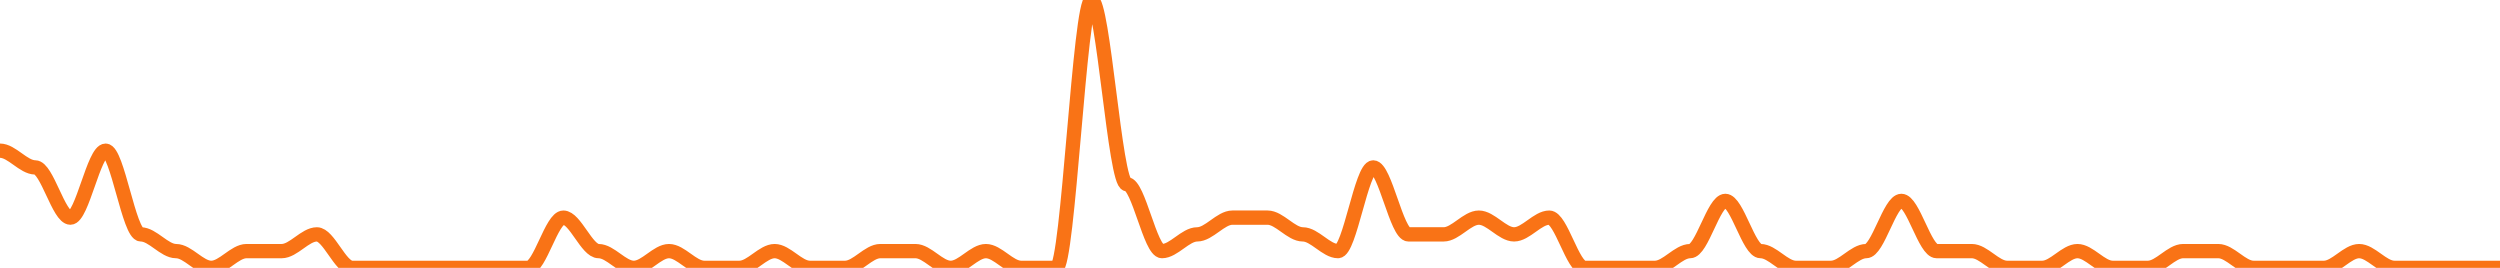 
      <svg width='700' height='75' xmlns='http://www.w3.org/2000/svg'>
      <path fill='none' stroke='#f97316' stroke-width='4' d='M 0 42.188 C 3.286 42.188, 6.573 46.875, 9.859 46.875 C 13.146 46.875, 16.432 60.938, 19.718 60.938 C 23.005 60.938, 26.291 42.188, 29.577 42.188 C 32.864 42.188, 36.15 65.625, 39.437 65.625 C 42.723 65.625, 46.009 70.312, 49.296 70.312 C 52.582 70.312, 55.869 75.0, 59.155 75.0 C 62.441 75.0, 65.728 70.312, 69.014 70.312 C 72.3 70.312, 75.587 70.312, 78.873 70.312 C 82.16 70.312, 85.446 65.625, 88.732 65.625 C 92.019 65.625, 95.305 75.0, 98.592 75.0 C 101.878 75.0, 105.164 75.0, 108.451 75.0 C 111.737 75.0, 115.023 75.0, 118.31 75.0 C 121.596 75.0, 124.883 75.0, 128.169 75.0 C 131.455 75.0, 134.742 75.0, 138.028 75.0 C 141.315 75.0, 144.601 75.0, 147.887 75.0 C 151.174 75.0, 154.46 60.938, 157.746 60.938 C 161.033 60.938, 164.319 70.312, 167.606 70.312 C 170.892 70.312, 174.178 75.0, 177.465 75.0 C 180.751 75.0, 184.038 70.312, 187.324 70.312 C 190.61 70.312, 193.897 75.0, 197.183 75.0 C 200.469 75.0, 203.756 75.0, 207.042 75.0 C 210.329 75.0, 213.615 70.312, 216.901 70.312 C 220.188 70.312, 223.474 75.0, 226.761 75.0 C 230.047 75.0, 233.333 75.0, 236.62 75.0 C 239.906 75.0, 243.192 70.312, 246.479 70.312 C 249.765 70.312, 253.052 70.312, 256.338 70.312 C 259.624 70.312, 262.911 75.0, 266.197 75.0 C 269.484 75.0, 272.77 70.312, 276.056 70.312 C 279.343 70.312, 282.629 75.0, 285.915 75.0 C 289.202 75.0, 292.488 75.0, 295.775 75.0 C 299.061 75.0, 302.347 0.0, 305.634 0.0 C 308.92 0.0, 312.207 51.562, 315.493 51.562 C 318.779 51.562, 322.066 70.312, 325.352 70.312 C 328.638 70.312, 331.925 65.625, 335.211 65.625 C 338.498 65.625, 341.784 60.938, 345.07 60.938 C 348.357 60.938, 351.643 60.938, 354.93 60.938 C 358.216 60.938, 361.502 65.625, 364.789 65.625 C 368.075 65.625, 371.362 70.312, 374.648 70.312 C 377.934 70.312, 381.221 46.875, 384.507 46.875 C 387.793 46.875, 391.08 65.625, 394.366 65.625 C 397.653 65.625, 400.939 65.625, 404.225 65.625 C 407.512 65.625, 410.798 60.938, 414.085 60.938 C 417.371 60.938, 420.657 65.625, 423.944 65.625 C 427.23 65.625, 430.516 60.938, 433.803 60.938 C 437.089 60.938, 440.376 75.0, 443.662 75.0 C 446.948 75.0, 450.235 75.0, 453.521 75.0 C 456.808 75.0, 460.094 75.0, 463.38 75.0 C 466.667 75.0, 469.953 70.312, 473.239 70.312 C 476.526 70.312, 479.812 56.25, 483.099 56.25 C 486.385 56.25, 489.671 70.312, 492.958 70.312 C 496.244 70.312, 499.531 75.0, 502.817 75.0 C 506.103 75.0, 509.39 75.0, 512.676 75.0 C 515.962 75.0, 519.249 70.312, 522.535 70.312 C 525.822 70.312, 529.108 56.25, 532.394 56.25 C 535.681 56.25, 538.967 70.312, 542.254 70.312 C 545.54 70.312, 548.826 70.312, 552.113 70.312 C 555.399 70.312, 558.685 75.0, 561.972 75.0 C 565.258 75.0, 568.545 75.0, 571.831 75.0 C 575.117 75.0, 578.404 70.312, 581.69 70.312 C 584.977 70.312, 588.263 75.0, 591.549 75.0 C 594.836 75.0, 598.122 75.0, 601.408 75.0 C 604.695 75.0, 607.981 70.312, 611.268 70.312 C 614.554 70.312, 617.84 70.312, 621.127 70.312 C 624.413 70.312, 627.7 75.0, 630.986 75.0 C 634.272 75.0, 637.559 75.0, 640.845 75.0 C 644.131 75.0, 647.418 75.0, 650.704 75.0 C 653.991 75.0, 657.277 70.312, 660.563 70.312 C 663.85 70.312, 667.136 75.0, 670.423 75.0 C 673.709 75.0, 676.995 75.0, 680.282 75.0 C 683.568 75.0, 686.854 75.0, 690.141 75.0 C 693.427 75.0, 696.714 75.0, 700.0 75.0 ' />
      Sorry, your browser does not support inline SVG.
    </svg>
    
